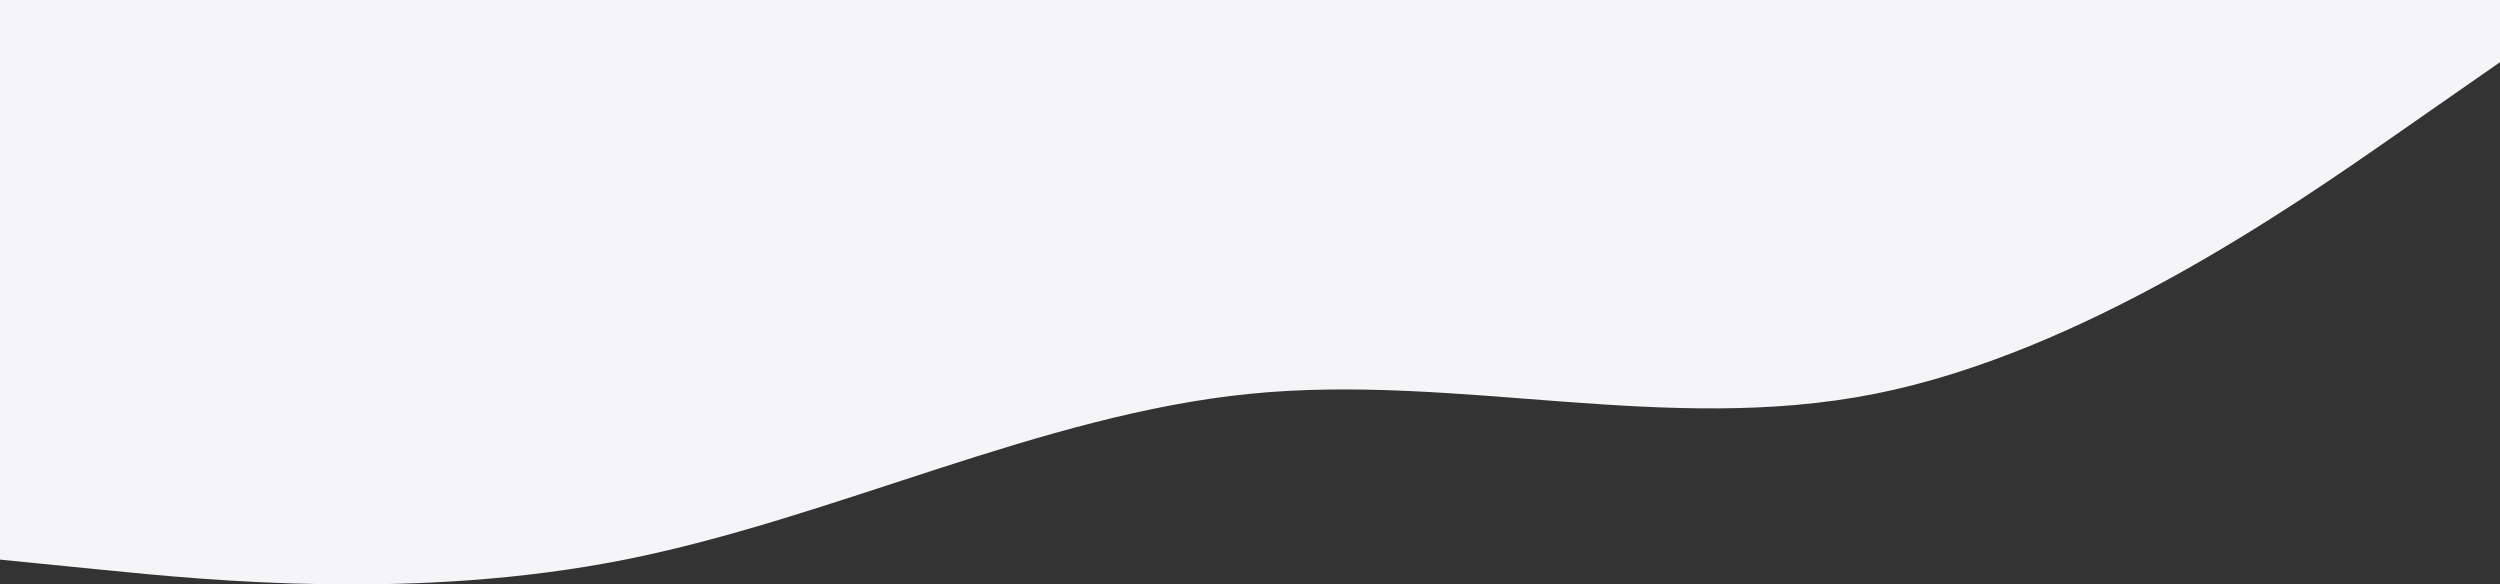 <svg width="385" height="90" viewBox="0 0 385 90" fill="none" xmlns="http://www.w3.org/2000/svg">
<rect x="0" y="0" width="385" height="90" fill="#333333" stroke="none"/>
<path fill-rule="evenodd" clip-rule="evenodd" d="M0 86.181L16.042 87.777C32.083 89.373 64.167 92.565 96.25 86.181C128.333 79.797 160.417 63.838 192.5 60.646C224.583 57.454 256.667 67.03 288.75 60.646C320.833 54.262 352.917 31.919 368.958 20.747L385 9.576V0H368.958C352.917 0 320.833 0 288.75 0C256.667 0 224.583 0 192.5 0C160.417 0 128.333 0 96.25 0C64.167 0 32.083 0 16.042 0H0V86.181Z" fill="#F5F5F7"/>
</svg>
